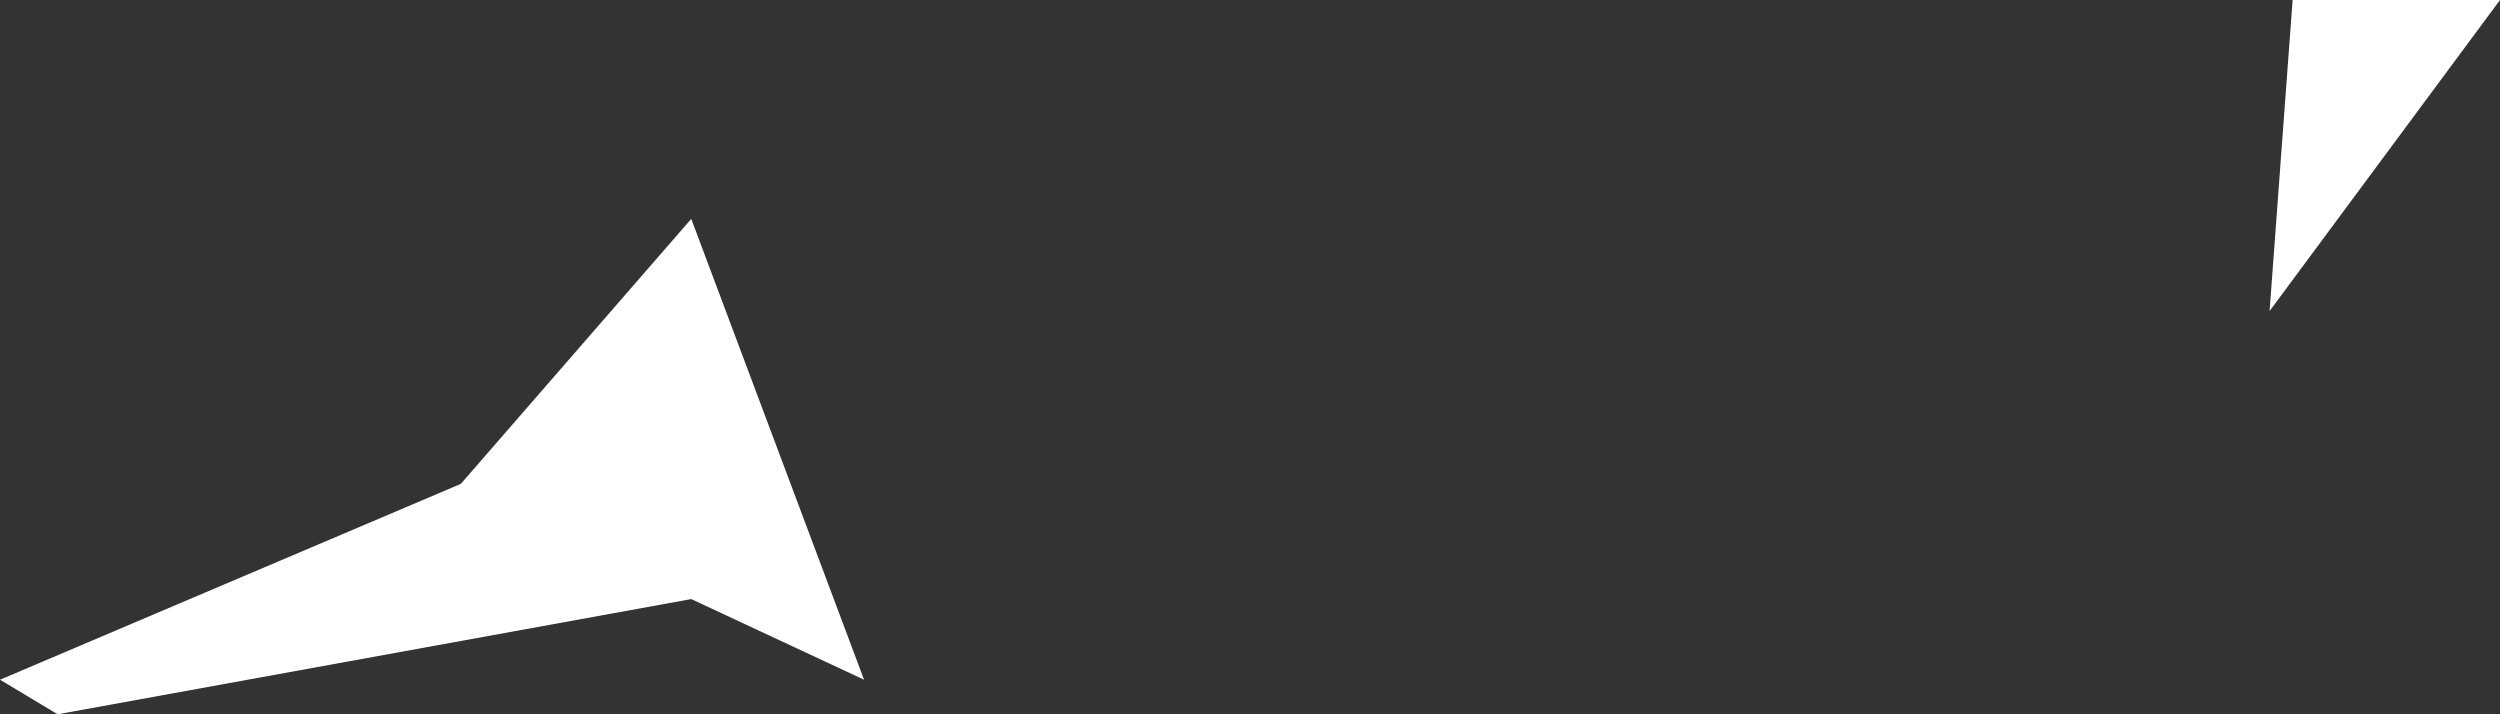 <?xml version="1.0" encoding="UTF-8" standalone="no"?>
<svg xmlns:xlink="http://www.w3.org/1999/xlink" height="3.1px" width="10.85px" xmlns="http://www.w3.org/2000/svg">
  <rect width="100%" height="100%" fill="#333333" stroke="none"/>
  <g transform="matrix(1.0, 0.0, 0.0, 1.0, 0.0, 0.0)">
    <path d="M10.85 0.0 L9.85 1.35 9.95 0.0 10.85 0.0 M0.25 3.1 L0.0 2.95 2.0 2.1 3.0 0.95 3.75 2.95 3.0 2.6 0.25 3.1" fill="#ffffff" fill-rule="evenodd" stroke="none"/>
  </g>
</svg>

